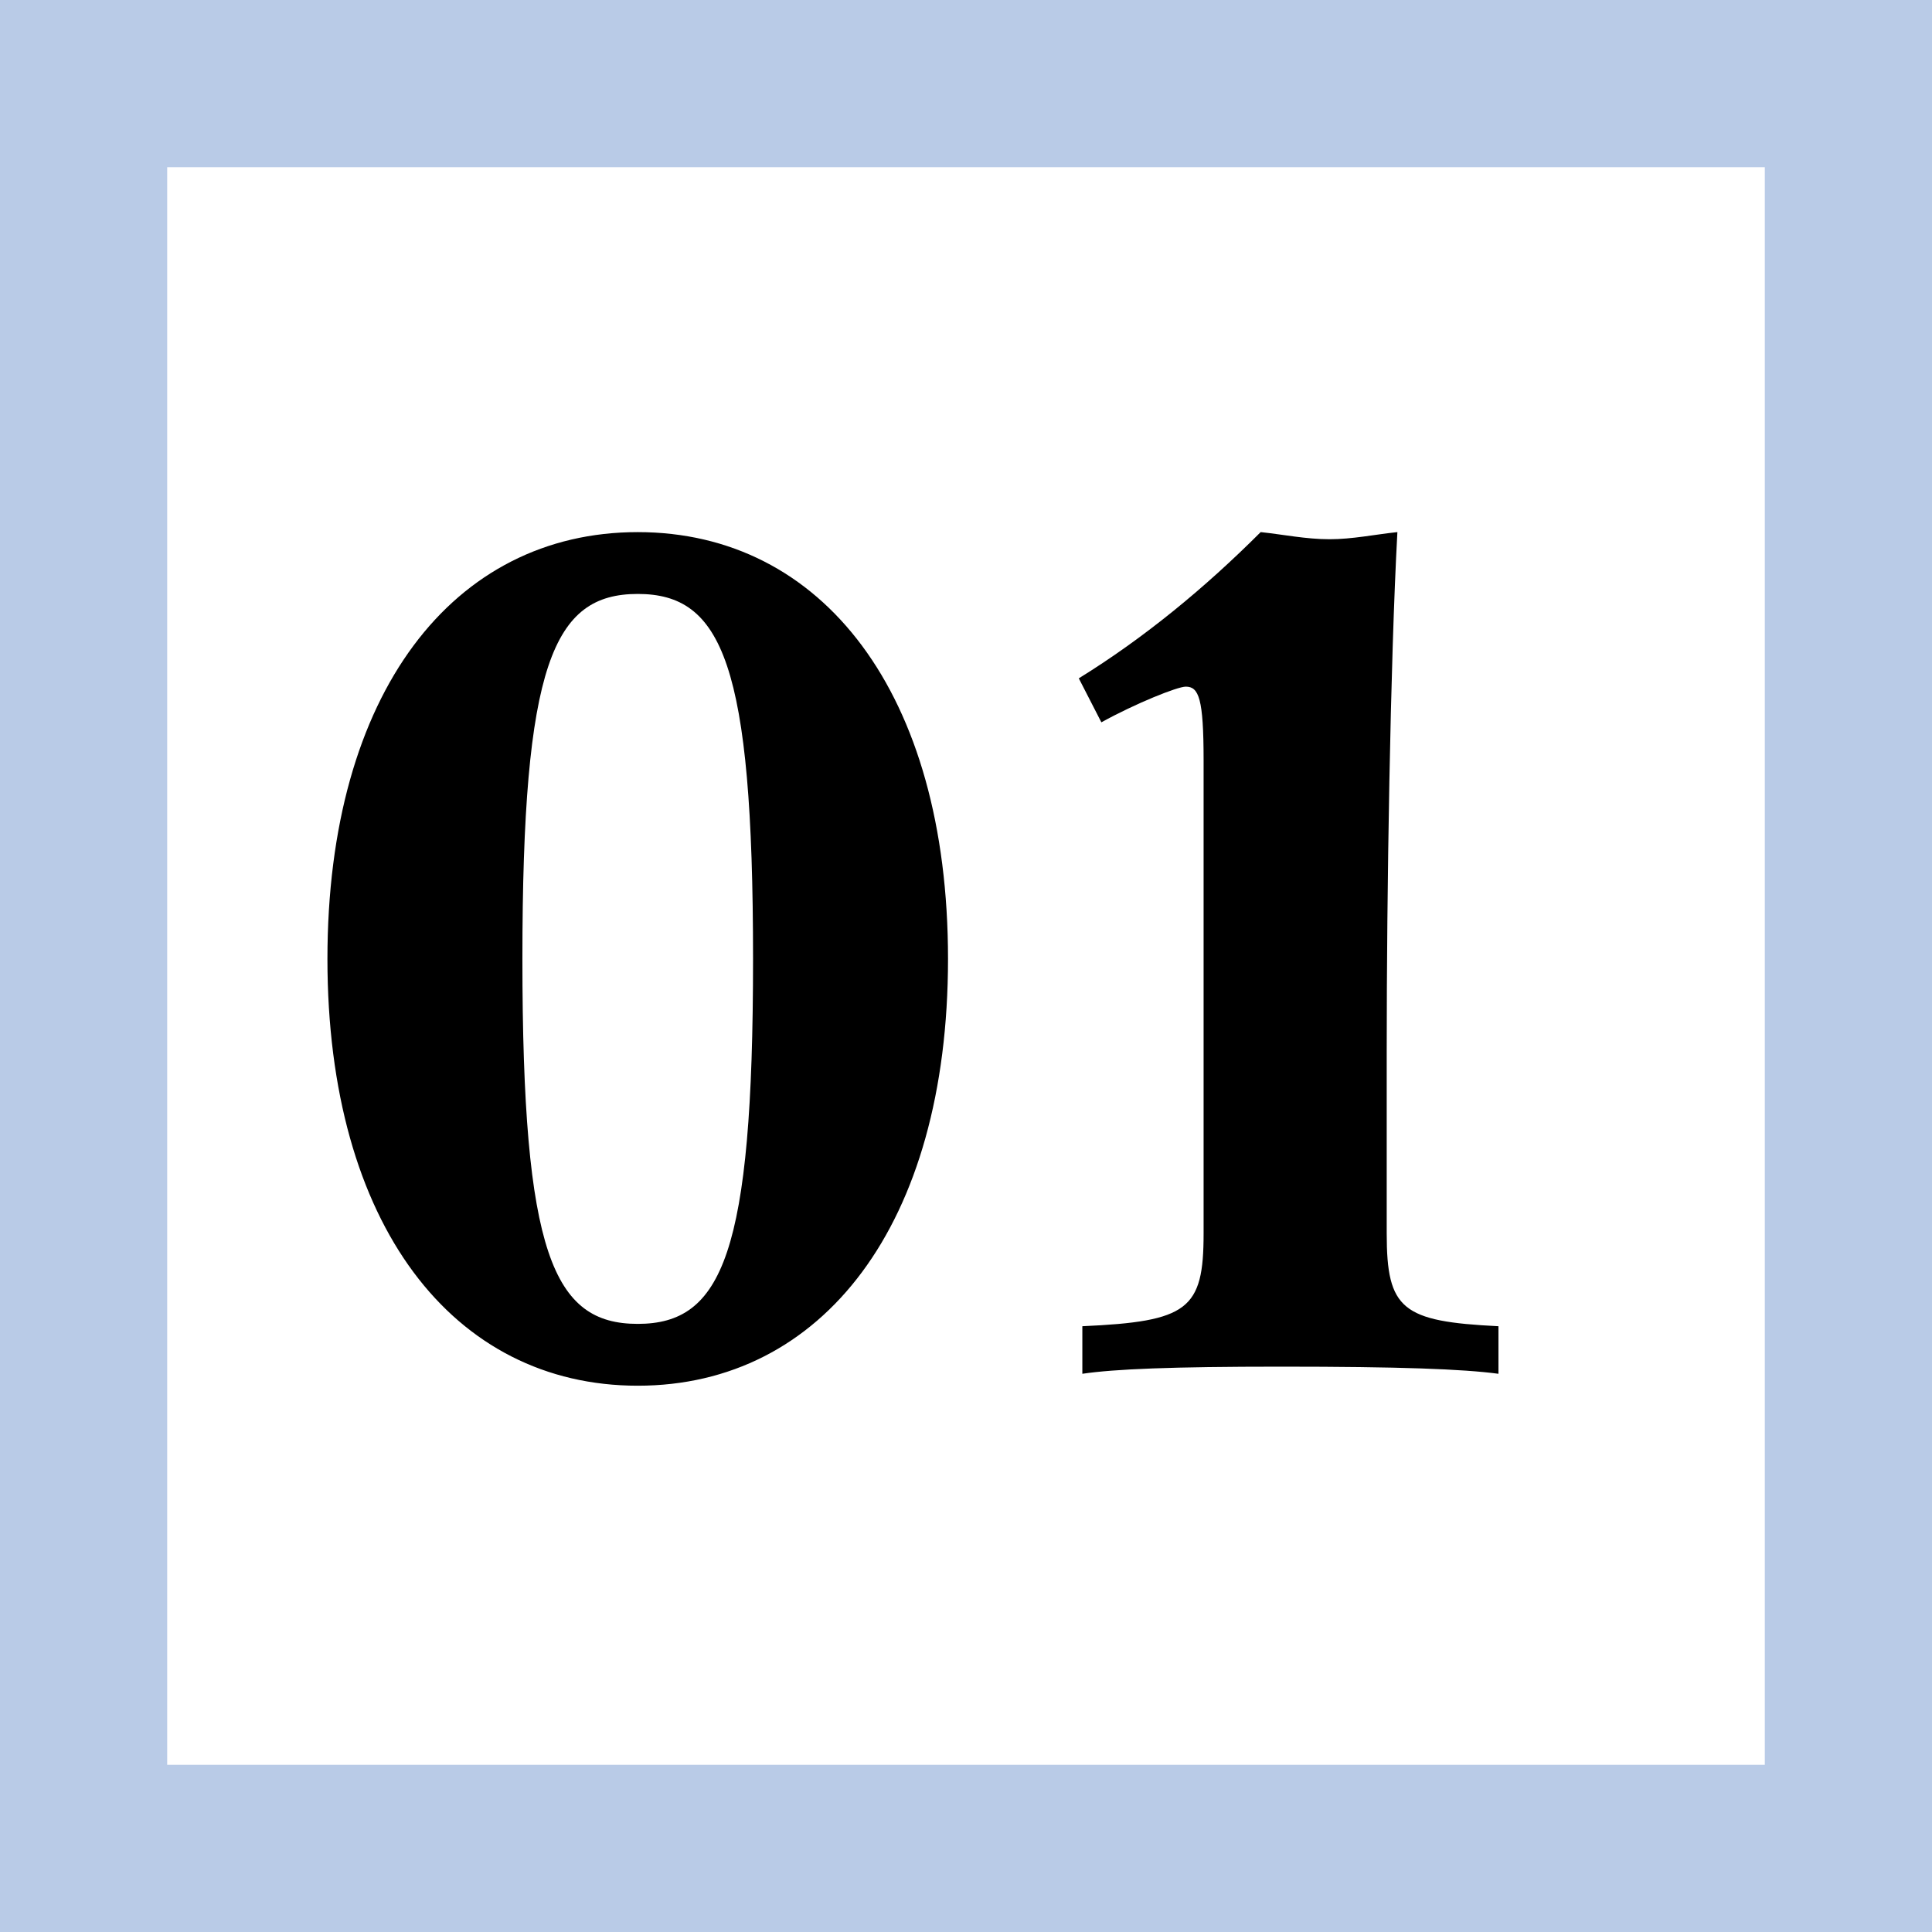 <svg xmlns="http://www.w3.org/2000/svg" width="104" height="104"><path d="M34.329 74.593c-9.919 0-16.703-8.64-16.703-22.975 0-14.334 6.784-22.974 16.703-22.974s16.703 8.64 16.703 22.974c0 14.335-6.784 22.975-16.703 22.975m0-42.621c-4.544 0-6.208 3.776-6.208 19.646 0 15.871 1.664 19.647 6.208 19.647 4.543 0 6.208-3.776 6.208-19.647 0-15.87-1.665-19.646-6.208-19.646M58.072 36.515c3.52-2.176 6.783-4.864 9.791-7.872 1.216.129 2.432.384 3.712.384 1.216 0 2.433-.255 3.647-.384-.383 7.04-.575 19.391-.575 27.902V66.4c0 4.095.832 4.735 6.015 4.991v2.56c-1.92-.256-5.311-.384-11.711-.384-5.887 0-8.959.128-10.688.384v-2.56c5.695-.256 6.527-.896 6.527-4.991V40.93c0-3.328-.256-3.968-.96-3.968-.446 0-2.687.896-4.543 1.92l-1.215-2.367z"/><path d="M95 95H9V9h86v86zm9-95H0v104h104V0z" fill="#b9cbe7"/></svg>